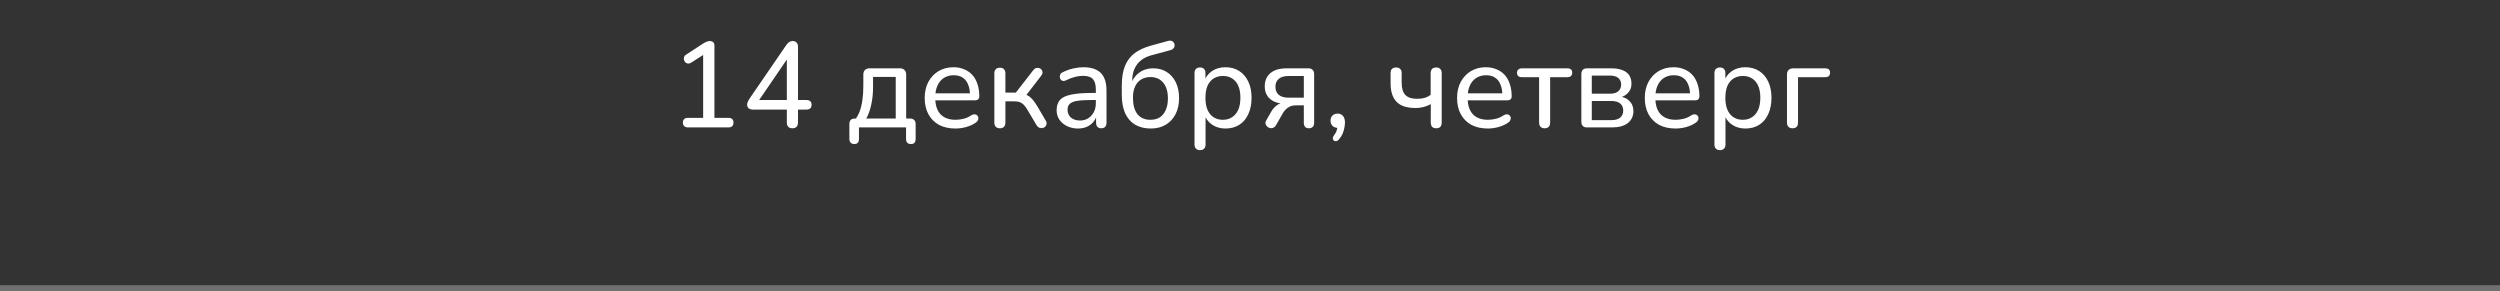 <?xml version="1.0" encoding="UTF-8"?> <svg xmlns="http://www.w3.org/2000/svg" width="412" height="48" viewBox="0 0 412 48" fill="none"><rect x="0" y="0" width="412" height="48" fill="#333333" stroke="none"/> <path d="M412 47H0V49H412V47Z" fill="white" fill-opacity="0.3" mask="url(#path-1-inside-1_4301_3902)"></path> <path d="M113.358 21C113.104 21 112.904 20.927 112.758 20.78C112.611 20.633 112.538 20.44 112.538 20.2C112.538 19.947 112.611 19.753 112.758 19.62C112.904 19.487 113.104 19.42 113.358 19.42H115.878V8.44H116.838L113.918 10.32C113.731 10.44 113.551 10.493 113.378 10.48C113.218 10.453 113.078 10.387 112.958 10.28C112.838 10.16 112.758 10.02 112.718 9.86C112.678 9.7 112.684 9.54 112.738 9.38C112.804 9.207 112.938 9.067 113.138 8.96L115.898 7.16C116.098 7.04 116.284 6.947 116.458 6.88C116.644 6.8 116.824 6.76 116.998 6.76C117.198 6.76 117.371 6.82 117.518 6.94C117.664 7.06 117.738 7.253 117.738 7.52V19.42H120.058C120.324 19.42 120.524 19.487 120.658 19.62C120.804 19.753 120.878 19.947 120.878 20.2C120.878 20.453 120.804 20.653 120.658 20.8C120.524 20.933 120.324 21 120.058 21H113.358ZM130.59 21.14C130.297 21.14 130.07 21.06 129.91 20.9C129.75 20.74 129.67 20.507 129.67 20.2V18.06H124.11C123.817 18.06 123.577 17.993 123.39 17.86C123.217 17.727 123.13 17.52 123.13 17.24C123.13 17.08 123.17 16.913 123.25 16.74C123.33 16.567 123.47 16.333 123.67 16.04L129.61 7.38C129.757 7.18 129.91 7.027 130.07 6.92C130.243 6.813 130.437 6.76 130.65 6.76C130.89 6.76 131.09 6.84 131.25 7C131.423 7.147 131.51 7.38 131.51 7.7V16.48H132.87C133.163 16.48 133.383 16.547 133.53 16.68C133.677 16.813 133.75 17.007 133.75 17.26C133.75 17.527 133.677 17.727 133.53 17.86C133.383 17.993 133.163 18.06 132.87 18.06H131.51V20.2C131.51 20.507 131.43 20.74 131.27 20.9C131.11 21.06 130.883 21.14 130.59 21.14ZM129.67 16.48V9.08H130.17L124.77 16.98V16.48H129.67ZM140.777 23.74C140.537 23.74 140.344 23.667 140.197 23.52C140.05 23.373 139.977 23.167 139.977 22.9V20.44C139.977 19.84 140.277 19.54 140.877 19.54H141.877L140.777 19.92C141.15 19.453 141.444 18.947 141.657 18.4C141.87 17.84 142.024 17.213 142.117 16.52C142.224 15.813 142.277 15.013 142.277 14.12V12.3C142.277 11.967 142.364 11.713 142.537 11.54C142.724 11.353 142.984 11.26 143.317 11.26H148.297C148.63 11.26 148.884 11.353 149.057 11.54C149.244 11.713 149.337 11.967 149.337 12.3V20.38L148.497 19.54H149.997C150.29 19.54 150.51 19.62 150.657 19.78C150.817 19.927 150.897 20.147 150.897 20.44V22.9C150.897 23.46 150.637 23.74 150.117 23.74C149.85 23.74 149.65 23.667 149.517 23.52C149.384 23.373 149.317 23.167 149.317 22.9V21H141.557V22.9C141.557 23.46 141.297 23.74 140.777 23.74ZM142.757 19.54H147.617V12.68H143.877V14.46C143.877 15.42 143.777 16.353 143.577 17.26C143.39 18.153 143.117 18.913 142.757 19.54ZM157.47 21.18C156.417 21.18 155.51 20.98 154.75 20.58C154.003 20.167 153.423 19.587 153.01 18.84C152.597 18.08 152.39 17.187 152.39 16.16C152.39 15.147 152.59 14.26 152.99 13.5C153.403 12.74 153.963 12.147 154.67 11.72C155.39 11.293 156.21 11.08 157.13 11.08C157.783 11.08 158.37 11.193 158.89 11.42C159.423 11.633 159.877 11.947 160.25 12.36C160.623 12.773 160.903 13.28 161.09 13.88C161.29 14.467 161.39 15.133 161.39 15.88C161.39 16.093 161.323 16.26 161.19 16.38C161.07 16.487 160.89 16.54 160.65 16.54H153.81V15.38H160.19L159.85 15.66C159.85 14.967 159.743 14.38 159.53 13.9C159.33 13.407 159.03 13.033 158.63 12.78C158.243 12.527 157.757 12.4 157.17 12.4C156.53 12.4 155.983 12.553 155.53 12.86C155.077 13.153 154.73 13.573 154.49 14.12C154.25 14.653 154.13 15.273 154.13 15.98V16.1C154.13 17.3 154.417 18.207 154.99 18.82C155.563 19.433 156.39 19.74 157.47 19.74C157.897 19.74 158.33 19.687 158.77 19.58C159.223 19.473 159.657 19.28 160.07 19C160.27 18.88 160.45 18.827 160.61 18.84C160.783 18.84 160.923 18.893 161.03 19C161.137 19.093 161.203 19.213 161.23 19.36C161.257 19.493 161.237 19.64 161.17 19.8C161.103 19.96 160.977 20.1 160.79 20.22C160.35 20.527 159.823 20.767 159.21 20.94C158.61 21.1 158.03 21.18 157.47 21.18ZM164.789 21.14C164.495 21.14 164.269 21.06 164.109 20.9C163.949 20.74 163.869 20.507 163.869 20.2V12.08C163.869 11.787 163.949 11.56 164.109 11.4C164.269 11.24 164.495 11.16 164.789 11.16C165.082 11.16 165.302 11.24 165.449 11.4C165.609 11.56 165.689 11.787 165.689 12.08V15.26H167.409L170.289 11.56C170.422 11.373 170.575 11.26 170.749 11.22C170.922 11.167 171.089 11.167 171.249 11.22C171.409 11.26 171.542 11.347 171.649 11.48C171.755 11.613 171.809 11.767 171.809 11.94C171.809 12.113 171.735 12.293 171.589 12.48L168.869 16.02L168.409 15.46C168.769 15.5 169.089 15.593 169.369 15.74C169.649 15.887 169.915 16.107 170.169 16.4C170.422 16.693 170.695 17.087 170.989 17.58L172.349 19.9C172.469 20.1 172.509 20.287 172.469 20.46C172.442 20.633 172.362 20.78 172.229 20.9C172.109 21.007 171.962 21.073 171.789 21.1C171.615 21.14 171.442 21.12 171.269 21.04C171.095 20.973 170.949 20.84 170.829 20.64L169.309 18.08C169.095 17.72 168.889 17.44 168.689 17.24C168.489 17.04 168.269 16.9 168.029 16.82C167.789 16.74 167.495 16.7 167.149 16.7H165.689V20.2C165.689 20.507 165.609 20.74 165.449 20.9C165.302 21.06 165.082 21.14 164.789 21.14ZM177.652 21.18C176.986 21.18 176.379 21.047 175.832 20.78C175.299 20.513 174.879 20.153 174.572 19.7C174.279 19.247 174.132 18.74 174.132 18.18C174.132 17.46 174.312 16.893 174.672 16.48C175.032 16.067 175.639 15.773 176.492 15.6C177.346 15.413 178.492 15.32 179.932 15.32H180.872V16.48H179.972C178.946 16.48 178.132 16.527 177.532 16.62C176.946 16.713 176.532 16.88 176.292 17.12C176.052 17.347 175.932 17.667 175.932 18.08C175.932 18.6 176.112 19.027 176.472 19.36C176.846 19.693 177.352 19.86 177.992 19.86C178.499 19.86 178.946 19.74 179.332 19.5C179.719 19.247 180.026 18.913 180.252 18.5C180.479 18.073 180.592 17.587 180.592 17.04V14.74C180.592 13.953 180.432 13.387 180.112 13.04C179.792 12.68 179.252 12.5 178.492 12.5C178.052 12.5 177.599 12.56 177.132 12.68C176.666 12.8 176.179 12.987 175.672 13.24C175.472 13.333 175.299 13.367 175.152 13.34C175.006 13.3 174.886 13.22 174.792 13.1C174.712 12.967 174.666 12.827 174.652 12.68C174.652 12.52 174.686 12.367 174.752 12.22C174.832 12.073 174.966 11.967 175.152 11.9C175.739 11.607 176.319 11.4 176.892 11.28C177.479 11.147 178.026 11.08 178.532 11.08C179.399 11.08 180.112 11.22 180.672 11.5C181.232 11.767 181.652 12.187 181.932 12.76C182.212 13.32 182.352 14.04 182.352 14.92V20.2C182.352 20.507 182.279 20.74 182.132 20.9C181.986 21.06 181.772 21.14 181.492 21.14C181.226 21.14 181.012 21.06 180.852 20.9C180.706 20.74 180.632 20.507 180.632 20.2V18.78H180.812C180.706 19.273 180.506 19.7 180.212 20.06C179.919 20.42 179.552 20.7 179.112 20.9C178.686 21.087 178.199 21.18 177.652 21.18ZM189.651 21.18C188.664 21.18 187.811 20.973 187.091 20.56C186.371 20.133 185.818 19.507 185.431 18.68C185.058 17.84 184.871 16.82 184.871 15.62V14.12C184.871 12.827 185.044 11.747 185.391 10.88C185.751 10 186.284 9.293 186.991 8.76C187.711 8.227 188.604 7.813 189.671 7.52L192.511 6.74C192.778 6.673 192.998 6.687 193.171 6.78C193.358 6.873 193.484 7.04 193.551 7.28C193.604 7.533 193.564 7.747 193.431 7.92C193.311 8.093 193.111 8.213 192.831 8.28L189.791 9.1C189.084 9.287 188.491 9.573 188.011 9.96C187.544 10.347 187.191 10.82 186.951 11.38C186.711 11.94 186.591 12.58 186.591 13.3V14.16H186.311C186.458 13.573 186.704 13.067 187.051 12.64C187.398 12.2 187.824 11.86 188.331 11.62C188.851 11.38 189.431 11.26 190.071 11.26C190.911 11.26 191.644 11.46 192.271 11.86C192.911 12.26 193.411 12.827 193.771 13.56C194.131 14.293 194.311 15.16 194.311 16.16C194.311 17.187 194.118 18.073 193.731 18.82C193.344 19.567 192.804 20.147 192.111 20.56C191.418 20.973 190.598 21.18 189.651 21.18ZM189.571 19.74C190.184 19.74 190.704 19.607 191.131 19.34C191.558 19.06 191.884 18.66 192.111 18.14C192.351 17.62 192.471 16.98 192.471 16.22C192.471 15.1 192.211 14.233 191.691 13.62C191.184 13.007 190.484 12.7 189.591 12.7C188.991 12.7 188.471 12.84 188.031 13.12C187.604 13.387 187.278 13.773 187.051 14.28C186.824 14.773 186.711 15.373 186.711 16.08C186.711 17.28 186.958 18.193 187.451 18.82C187.958 19.433 188.664 19.74 189.571 19.74ZM197.757 24.74C197.477 24.74 197.257 24.66 197.097 24.5C196.937 24.34 196.857 24.113 196.857 23.82V12.04C196.857 11.733 196.937 11.507 197.097 11.36C197.257 11.2 197.477 11.12 197.757 11.12C198.05 11.12 198.27 11.2 198.417 11.36C198.577 11.507 198.657 11.733 198.657 12.04V13.86L198.437 13.5C198.65 12.767 199.07 12.18 199.697 11.74C200.324 11.3 201.077 11.08 201.957 11.08C202.824 11.08 203.577 11.287 204.217 11.7C204.857 12.1 205.357 12.68 205.717 13.44C206.077 14.187 206.257 15.08 206.257 16.12C206.257 17.147 206.077 18.047 205.717 18.82C205.37 19.58 204.87 20.167 204.217 20.58C203.577 20.98 202.824 21.18 201.957 21.18C201.09 21.18 200.344 20.96 199.717 20.52C199.09 20.08 198.67 19.5 198.457 18.78H198.677V23.82C198.677 24.113 198.597 24.34 198.437 24.5C198.277 24.66 198.05 24.74 197.757 24.74ZM201.537 19.74C202.11 19.74 202.61 19.6 203.037 19.32C203.477 19.04 203.817 18.633 204.057 18.1C204.297 17.567 204.417 16.907 204.417 16.12C204.417 14.947 204.157 14.053 203.637 13.44C203.117 12.827 202.417 12.52 201.537 12.52C200.95 12.52 200.437 12.66 199.997 12.94C199.57 13.207 199.237 13.607 198.997 14.14C198.77 14.673 198.657 15.333 198.657 16.12C198.657 17.293 198.917 18.193 199.437 18.82C199.957 19.433 200.657 19.74 201.537 19.74ZM215.71 21.14C215.443 21.14 215.237 21.067 215.09 20.92C214.943 20.76 214.87 20.54 214.87 20.26V17.36H213.53C213.037 17.36 212.61 17.487 212.25 17.74C211.89 17.993 211.603 18.313 211.39 18.7L210.29 20.62C210.157 20.847 209.997 20.993 209.81 21.06C209.637 21.14 209.457 21.153 209.27 21.1C209.097 21.06 208.943 20.973 208.81 20.84C208.677 20.707 208.59 20.547 208.55 20.36C208.523 20.173 208.577 19.98 208.71 19.78L209.57 18.28C209.797 17.907 210.097 17.587 210.47 17.32C210.843 17.053 211.23 16.92 211.63 16.92H211.91V17.1C210.817 17.1 209.963 16.847 209.35 16.34C208.737 15.833 208.43 15.127 208.43 14.22C208.43 13.62 208.563 13.1 208.83 12.66C209.11 12.207 209.517 11.86 210.05 11.62C210.583 11.38 211.25 11.26 212.05 11.26H215.63C215.923 11.26 216.15 11.34 216.31 11.5C216.483 11.66 216.57 11.893 216.57 12.2V20.26C216.57 20.54 216.49 20.76 216.33 20.92C216.183 21.067 215.977 21.14 215.71 21.14ZM212.41 16.1H214.87V12.52H212.41C211.65 12.52 211.09 12.68 210.73 13C210.37 13.307 210.19 13.74 210.19 14.3C210.19 14.86 210.37 15.3 210.73 15.62C211.09 15.94 211.65 16.1 212.41 16.1ZM220.669 22.96C220.536 23.133 220.389 23.233 220.229 23.26C220.082 23.287 219.949 23.26 219.829 23.18C219.722 23.1 219.662 22.98 219.649 22.82C219.636 22.66 219.702 22.487 219.849 22.3C220.076 22.007 220.229 21.713 220.309 21.42C220.402 21.127 220.449 20.853 220.449 20.6L220.529 21.08C220.156 21.08 219.849 20.973 219.609 20.76C219.382 20.533 219.269 20.24 219.269 19.88C219.269 19.533 219.376 19.253 219.589 19.04C219.802 18.827 220.089 18.72 220.449 18.72C220.809 18.72 221.096 18.847 221.309 19.1C221.536 19.34 221.649 19.7 221.649 20.18C221.649 20.46 221.616 20.753 221.549 21.06C221.496 21.38 221.402 21.7 221.269 22.02C221.136 22.34 220.936 22.653 220.669 22.96ZM236.692 21.14C236.398 21.14 236.172 21.06 236.012 20.9C235.865 20.727 235.792 20.487 235.792 20.18V17.16C235.418 17.373 235.018 17.533 234.592 17.64C234.178 17.747 233.745 17.8 233.292 17.8C231.878 17.8 230.838 17.467 230.172 16.8C229.505 16.12 229.172 15.1 229.172 13.74V12.04C229.172 11.733 229.245 11.507 229.392 11.36C229.552 11.2 229.778 11.12 230.072 11.12C230.365 11.12 230.592 11.2 230.752 11.36C230.912 11.507 230.992 11.733 230.992 12.04V13.6C230.992 14.533 231.192 15.213 231.592 15.64C231.992 16.067 232.638 16.28 233.532 16.28C233.985 16.28 234.392 16.233 234.752 16.14C235.112 16.033 235.452 15.867 235.772 15.64V12.08C235.772 11.44 236.078 11.12 236.692 11.12C236.985 11.12 237.205 11.2 237.352 11.36C237.512 11.52 237.592 11.76 237.592 12.08V20.18C237.592 20.487 237.518 20.727 237.372 20.9C237.225 21.06 236.998 21.14 236.692 21.14ZM245.205 21.18C244.151 21.18 243.245 20.98 242.485 20.58C241.738 20.167 241.158 19.587 240.745 18.84C240.331 18.08 240.125 17.187 240.125 16.16C240.125 15.147 240.325 14.26 240.725 13.5C241.138 12.74 241.698 12.147 242.405 11.72C243.125 11.293 243.945 11.08 244.865 11.08C245.518 11.08 246.105 11.193 246.625 11.42C247.158 11.633 247.611 11.947 247.985 12.36C248.358 12.773 248.638 13.28 248.825 13.88C249.025 14.467 249.125 15.133 249.125 15.88C249.125 16.093 249.058 16.26 248.925 16.38C248.805 16.487 248.625 16.54 248.385 16.54H241.545V15.38H247.925L247.585 15.66C247.585 14.967 247.478 14.38 247.265 13.9C247.065 13.407 246.765 13.033 246.365 12.78C245.978 12.527 245.491 12.4 244.905 12.4C244.265 12.4 243.718 12.553 243.265 12.86C242.811 13.153 242.465 13.573 242.225 14.12C241.985 14.653 241.865 15.273 241.865 15.98V16.1C241.865 17.3 242.151 18.207 242.725 18.82C243.298 19.433 244.125 19.74 245.205 19.74C245.631 19.74 246.065 19.687 246.505 19.58C246.958 19.473 247.391 19.28 247.805 19C248.005 18.88 248.185 18.827 248.345 18.84C248.518 18.84 248.658 18.893 248.765 19C248.871 19.093 248.938 19.213 248.965 19.36C248.991 19.493 248.971 19.64 248.905 19.8C248.838 19.96 248.711 20.1 248.525 20.22C248.085 20.527 247.558 20.767 246.945 20.94C246.345 21.1 245.765 21.18 245.205 21.18ZM254.563 21.14C254.27 21.14 254.043 21.06 253.883 20.9C253.723 20.74 253.643 20.507 253.643 20.2V12.72H250.803C250.27 12.72 250.003 12.473 250.003 11.98C250.003 11.753 250.076 11.58 250.223 11.46C250.37 11.327 250.563 11.26 250.803 11.26H258.283C258.83 11.26 259.103 11.5 259.103 11.98C259.103 12.22 259.03 12.407 258.883 12.54C258.75 12.66 258.55 12.72 258.283 12.72H255.463V20.2C255.463 20.507 255.383 20.74 255.223 20.9C255.076 21.06 254.856 21.14 254.563 21.14ZM261.547 21C261.24 21 261.007 20.92 260.847 20.76C260.687 20.6 260.607 20.367 260.607 20.06V12.2C260.607 11.893 260.687 11.66 260.847 11.5C261.007 11.34 261.24 11.26 261.547 11.26H265.467C266.254 11.26 266.894 11.36 267.387 11.56C267.894 11.76 268.267 12.047 268.507 12.42C268.747 12.793 268.867 13.26 268.867 13.82C268.867 14.433 268.654 14.953 268.227 15.38C267.8 15.807 267.24 16.06 266.547 16.14V15.88C267.374 15.907 268.02 16.147 268.487 16.6C268.954 17.04 269.187 17.607 269.187 18.3C269.187 19.127 268.88 19.787 268.267 20.28C267.654 20.76 266.774 21 265.627 21H261.547ZM262.327 19.8H265.527C266.167 19.8 266.654 19.667 266.987 19.4C267.334 19.12 267.507 18.727 267.507 18.22C267.507 17.7 267.334 17.307 266.987 17.04C266.654 16.773 266.167 16.64 265.527 16.64H262.327V19.8ZM262.327 15.44H265.367C265.94 15.44 266.38 15.307 266.687 15.04C267.007 14.773 267.167 14.407 267.167 13.94C267.167 13.46 267.007 13.093 266.687 12.84C266.38 12.587 265.94 12.46 265.367 12.46H262.327V15.44ZM276.142 21.18C275.089 21.18 274.182 20.98 273.422 20.58C272.675 20.167 272.095 19.587 271.682 18.84C271.269 18.08 271.062 17.187 271.062 16.16C271.062 15.147 271.262 14.26 271.662 13.5C272.075 12.74 272.635 12.147 273.342 11.72C274.062 11.293 274.882 11.08 275.802 11.08C276.455 11.08 277.042 11.193 277.562 11.42C278.095 11.633 278.549 11.947 278.922 12.36C279.295 12.773 279.575 13.28 279.762 13.88C279.962 14.467 280.062 15.133 280.062 15.88C280.062 16.093 279.995 16.26 279.862 16.38C279.742 16.487 279.562 16.54 279.322 16.54H272.482V15.38H278.862L278.522 15.66C278.522 14.967 278.415 14.38 278.202 13.9C278.002 13.407 277.702 13.033 277.302 12.78C276.915 12.527 276.429 12.4 275.842 12.4C275.202 12.4 274.655 12.553 274.202 12.86C273.749 13.153 273.402 13.573 273.162 14.12C272.922 14.653 272.802 15.273 272.802 15.98V16.1C272.802 17.3 273.089 18.207 273.662 18.82C274.235 19.433 275.062 19.74 276.142 19.74C276.569 19.74 277.002 19.687 277.442 19.58C277.895 19.473 278.329 19.28 278.742 19C278.942 18.88 279.122 18.827 279.282 18.84C279.455 18.84 279.595 18.893 279.702 19C279.809 19.093 279.875 19.213 279.902 19.36C279.929 19.493 279.909 19.64 279.842 19.8C279.775 19.96 279.649 20.1 279.462 20.22C279.022 20.527 278.495 20.767 277.882 20.94C277.282 21.1 276.702 21.18 276.142 21.18ZM283.44 24.74C283.16 24.74 282.94 24.66 282.78 24.5C282.62 24.34 282.54 24.113 282.54 23.82V12.04C282.54 11.733 282.62 11.507 282.78 11.36C282.94 11.2 283.16 11.12 283.44 11.12C283.734 11.12 283.954 11.2 284.1 11.36C284.26 11.507 284.34 11.733 284.34 12.04V13.86L284.12 13.5C284.334 12.767 284.754 12.18 285.38 11.74C286.007 11.3 286.76 11.08 287.64 11.08C288.507 11.08 289.26 11.287 289.9 11.7C290.54 12.1 291.04 12.68 291.4 13.44C291.76 14.187 291.94 15.08 291.94 16.12C291.94 17.147 291.76 18.047 291.4 18.82C291.054 19.58 290.554 20.167 289.9 20.58C289.26 20.98 288.507 21.18 287.64 21.18C286.774 21.18 286.027 20.96 285.4 20.52C284.774 20.08 284.354 19.5 284.14 18.78H284.36V23.82C284.36 24.113 284.28 24.34 284.12 24.5C283.96 24.66 283.734 24.74 283.44 24.74ZM287.22 19.74C287.794 19.74 288.294 19.6 288.72 19.32C289.16 19.04 289.5 18.633 289.74 18.1C289.98 17.567 290.1 16.907 290.1 16.12C290.1 14.947 289.84 14.053 289.32 13.44C288.8 12.827 288.1 12.52 287.22 12.52C286.634 12.52 286.12 12.66 285.68 12.94C285.254 13.207 284.92 13.607 284.68 14.14C284.454 14.673 284.34 15.333 284.34 16.12C284.34 17.293 284.6 18.193 285.12 18.82C285.64 19.433 286.34 19.74 287.22 19.74ZM295.414 21.14C295.12 21.14 294.894 21.06 294.734 20.9C294.574 20.727 294.494 20.487 294.494 20.18V12.3C294.494 11.967 294.58 11.713 294.754 11.54C294.94 11.353 295.2 11.26 295.534 11.26H300.774C301.054 11.26 301.26 11.32 301.394 11.44C301.527 11.56 301.594 11.74 301.594 11.98C301.594 12.22 301.527 12.407 301.394 12.54C301.26 12.66 301.054 12.72 300.774 12.72H296.314V20.18C296.314 20.82 296.014 21.14 295.414 21.14Z" fill="white"></path> </svg> 